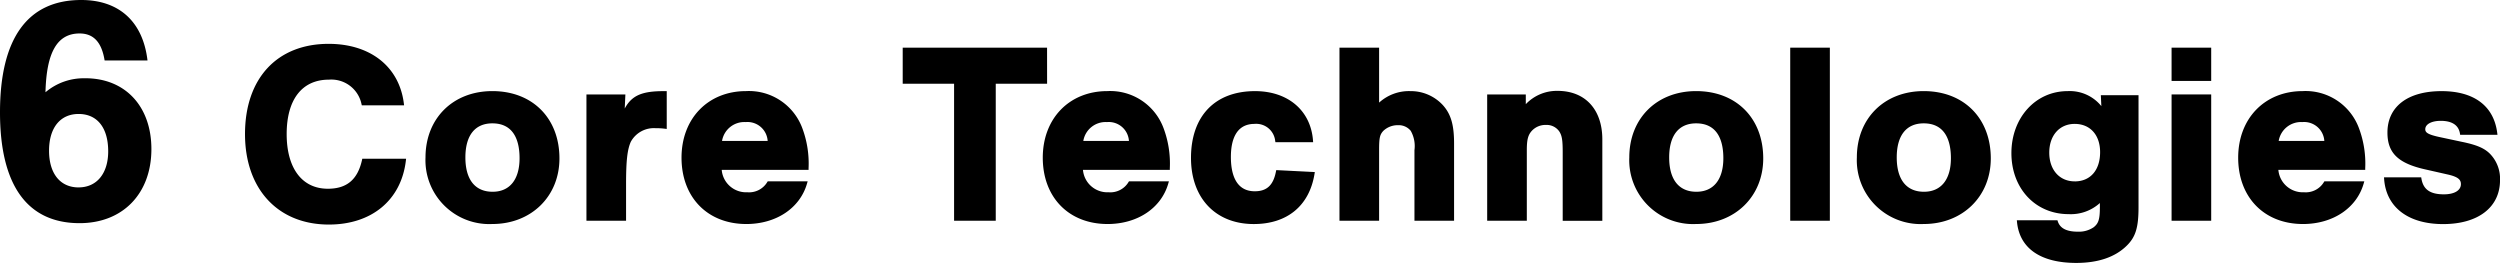 <svg xmlns="http://www.w3.org/2000/svg" width="354.005" height="37.233" viewBox="0 0 354.005 37.233"><g transform="translate(12201 5865)"><path d="M12.1,11.087A8.358,8.358,0,0,0,6.44,13.065C6.578,7.407,8.1,4.739,11.271,4.739c1.978,0,3.128,1.241,3.542,3.818h6.073C20.242,3.083,16.883,0,11.5,0,3.91,0,0,5.428,0,15.918,0,26.223,3.864,31.6,11.271,31.6c6.118,0,10.167-4.187,10.167-10.49,0-6.071-3.726-10.028-9.339-10.028m-.966,15.457c-2.623,0-4.187-1.978-4.187-5.2s1.564-5.2,4.187-5.2,4.187,1.932,4.187,5.29c0,3.128-1.611,5.106-4.187,5.106" transform="translate(-12201 -5865)"/><path d="M51.258,22.673c-.622,2.765-2.157,4.053-4.832,4.053-3.652,0-5.833-2.894-5.833-7.741,0-4.9,2.179-7.705,5.978-7.705a4.36,4.36,0,0,1,4.616,3.443l.045.193h5.989l-.036-.282c-.658-5.2-4.74-8.425-10.651-8.425-7.3,0-11.84,4.895-11.84,12.776,0,7.783,4.662,12.812,11.877,12.812,6.06,0,10.238-3.464,10.9-9.04l.034-.279H51.3Z" transform="translate(-12201 -5865)"/><path d="M69.718,12.9c-5.573,0-9.465,3.862-9.465,9.392a9.038,9.038,0,0,0,9.465,9.428c5.5,0,9.5-3.905,9.5-9.285,0-5.7-3.819-9.535-9.5-9.535m.036,14.253c-2.485,0-3.854-1.727-3.854-4.861,0-3.112,1.356-4.825,3.818-4.825,3.185,0,3.853,2.683,3.853,4.933,0,3.021-1.391,4.753-3.817,4.753" transform="translate(-12201 -5865)"/><path d="M88.463,15.367l.093-1.995H83.041V31.257h5.611V26.112c0-3.325.173-4.9.663-6.018a3.712,3.712,0,0,1,3.55-1.939,8.753,8.753,0,0,1,1.267.07l.279.034V12.907l-.247,0c-3.158-.025-4.679.551-5.7,2.463" transform="translate(-12201 -5865)"/><path d="M105.646,12.9c-5.382,0-9.141,3.877-9.141,9.428,0,5.618,3.688,9.393,9.177,9.393,4.221,0,7.593-2.247,8.591-5.724l.092-.319h-5.653l-.073.116a3,3,0,0,1-2.813,1.431,3.467,3.467,0,0,1-3.63-3.171h12.3v-.25a14.271,14.271,0,0,0-.881-5.635,8.055,8.055,0,0,0-7.972-5.269m-3.4,7.054a3.2,3.2,0,0,1,3.36-2.667,2.861,2.861,0,0,1,3.1,2.667Z" transform="translate(-12201 -5865)"/><path d="M148.266,6.749H127.825v5.107H135.1v19.4H141v-19.4h7.271Z" transform="translate(-12201 -5865)"/><path d="M156.8,12.9c-5.382,0-9.141,3.877-9.141,9.428,0,5.618,3.688,9.393,9.177,9.393,4.221,0,7.593-2.247,8.591-5.724l.092-.319h-5.653l-.073.116a3,3,0,0,1-2.813,1.431,3.467,3.467,0,0,1-3.63-3.171h12.3v-.25a14.271,14.271,0,0,0-.881-5.635A8.055,8.055,0,0,0,156.8,12.9m-3.4,7.054a3.2,3.2,0,0,1,3.36-2.667,2.861,2.861,0,0,1,3.1,2.667Z" transform="translate(-12201 -5865)"/><path d="M180.675,24.3c-.372,1.927-1.295,2.785-2.994,2.785-2.8,0-3.385-2.643-3.385-4.861,0-2.135.581-4.68,3.349-4.68a2.7,2.7,0,0,1,2.922,2.383l.035.207h5.34l-.02-.27c-.332-4.228-3.552-6.96-8.205-6.96-5.679,0-9.069,3.538-9.069,9.464,0,5.684,3.489,9.357,8.889,9.357,4.726,0,7.86-2.582,8.6-7.085l.045-.276-5.462-.277Z" transform="translate(-12201 -5865)"/><path d="M199.641,12.9a6.287,6.287,0,0,0-4.357,1.632V6.749h-5.612V31.257h5.612v-10c0-1.758.1-2.194.61-2.738a2.948,2.948,0,0,1,2.056-.791,2.191,2.191,0,0,1,1.811.794,4.367,4.367,0,0,1,.529,2.735v10H205.9V20.317c0-2.656-.452-4.187-1.614-5.46a6.172,6.172,0,0,0-4.647-1.953" transform="translate(-12201 -5865)"/><path d="M220.556,12.868a6.05,6.05,0,0,0-4.5,1.884v-1.38h-5.468V31.257H216.2v-10c0-1.463.168-2.122.693-2.714a2.627,2.627,0,0,1,2.009-.851,2.163,2.163,0,0,1,1.88.9c.39.587.5,1.223.5,2.956v9.717h5.611V19.741c0-4.24-2.427-6.873-6.334-6.873" transform="translate(-12201 -5865)"/><path d="M240.177,12.9c-5.573,0-9.465,3.862-9.465,9.392a9.038,9.038,0,0,0,9.465,9.428c5.505,0,9.5-3.905,9.5-9.285,0-5.7-3.819-9.535-9.5-9.535m.036,14.253c-2.485,0-3.854-1.727-3.854-4.861,0-3.112,1.356-4.825,3.818-4.825,3.184,0,3.853,2.683,3.853,4.933,0,3.021-1.391,4.753-3.817,4.753" transform="translate(-12201 -5865)"/><rect width="5.611" height="24.508" transform="translate(-11947.501 -5858.251)"/><path d="M272.4,12.9c-5.573,0-9.465,3.862-9.465,9.392a9.038,9.038,0,0,0,9.465,9.428c5.505,0,9.5-3.905,9.5-9.285,0-5.7-3.819-9.535-9.5-9.535m.036,14.253c-2.485,0-3.854-1.727-3.854-4.861,0-3.112,1.356-4.825,3.818-4.825,3.184,0,3.853,2.683,3.853,4.933,0,3.021-1.391,4.753-3.817,4.753" transform="translate(-12201 -5865)"/><path d="M297.555,15.027a5.754,5.754,0,0,0-4.783-2.123c-4.534,0-7.953,3.775-7.953,8.78s3.4,8.638,8.1,8.638a6.128,6.128,0,0,0,4.428-1.574v.6c0,1.8-.23,2.305-.877,2.829a3.711,3.711,0,0,1-2.255.629c-1.575,0-2.5-.474-2.824-1.449l-.057-.171h-5.747l.027.275c.377,3.72,3.354,5.769,8.384,5.769,3.089,0,5.484-.812,7.121-2.41,1.284-1.247,1.7-2.578,1.7-5.472V13.48h-5.336ZM293.78,25.682c-2.154,0-3.6-1.636-3.6-4.069s1.448-4.069,3.6-4.069c2.188,0,3.6,1.569,3.6,4,0,2.555-1.38,4.142-3.6,4.142" transform="translate(-12201 -5865)"/><rect width="5.611" height="17.885" transform="translate(-11893.501 -5851.628)"/><rect width="5.611" height="4.711" transform="translate(-11893.501 -5858.251)"/><path d="M326.072,12.9c-5.382,0-9.141,3.877-9.141,9.428,0,5.618,3.687,9.393,9.177,9.393,4.22,0,7.593-2.247,8.591-5.724l.092-.319h-5.653l-.073.116a3,3,0,0,1-2.813,1.431,3.468,3.468,0,0,1-3.631-3.171h12.3v-.25a14.27,14.27,0,0,0-.882-5.635,8.054,8.054,0,0,0-7.971-5.269m-3.4,7.054a3.205,3.205,0,0,1,3.361-2.667,2.861,2.861,0,0,1,3.1,2.667Z" transform="translate(-12201 -5865)"/><path d="M352.64,21.835c-.805-.843-1.913-1.321-4.088-1.763l-3.2-.684c-1.63-.362-1.928-.65-1.928-1.087,0-.712.884-1.19,2.2-1.19,1.1,0,2.461.307,2.705,1.771l.035.209h5.284l-.036-.281c-.486-3.808-3.283-5.906-7.879-5.906-4.8,0-7.666,2.192-7.666,5.865,0,2.92,1.539,4.39,5.486,5.247l3.165.718c1.459.346,1.752.77,1.752,1.341,0,.89-.925,1.443-2.414,1.443-1.93,0-2.908-.68-3.173-2.2l-.036-.207h-5.267l.02.268c.3,3.977,3.418,6.351,8.349,6.351,4.971,0,8.06-2.385,8.06-6.225a5.055,5.055,0,0,0-1.365-3.665" transform="translate(-12201 -5865)"/></g></svg>